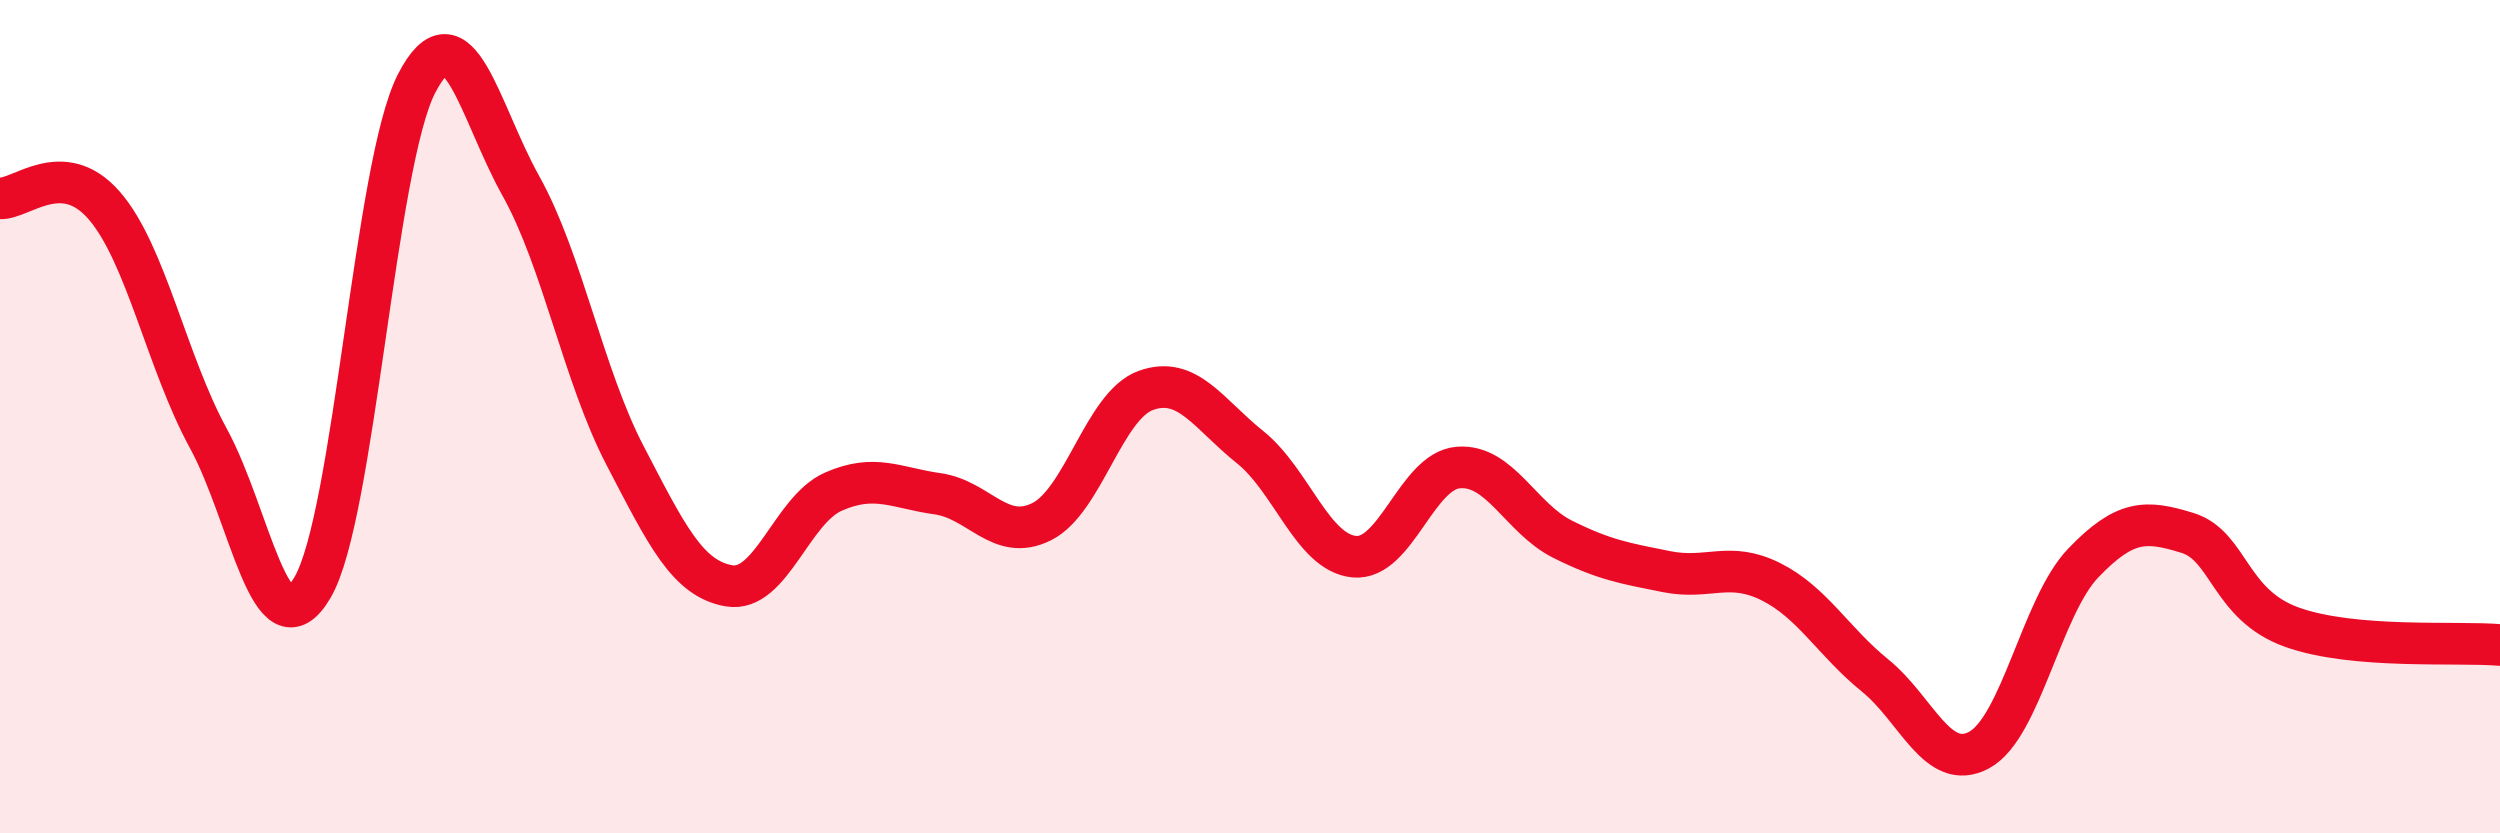 
    <svg width="60" height="20" viewBox="0 0 60 20" xmlns="http://www.w3.org/2000/svg">
      <path
        d="M 0,4.76 C 0.5,4.79 1.5,3.78 2.5,4.93 C 3.5,6.08 4,8.69 5,10.52 C 6,12.35 6.5,15.8 7.5,14.1 C 8.5,12.4 9,3.93 10,2 C 11,0.07 11.5,2.67 12.5,4.46 C 13.5,6.25 14,9.01 15,10.93 C 16,12.85 16.5,13.89 17.5,14.06 C 18.5,14.23 19,12.24 20,11.8 C 21,11.36 21.5,11.71 22.5,11.85 C 23.5,11.99 24,13.02 25,12.52 C 26,12.02 26.5,9.73 27.5,9.37 C 28.5,9.01 29,9.93 30,10.73 C 31,11.53 31.5,13.26 32.5,13.36 C 33.5,13.46 34,11.3 35,11.22 C 36,11.14 36.5,12.44 37.5,12.94 C 38.5,13.44 39,13.52 40,13.72 C 41,13.92 41.5,13.46 42.5,13.96 C 43.5,14.46 44,15.4 45,16.21 C 46,17.02 46.5,18.54 47.5,18 C 48.5,17.46 49,14.55 50,13.51 C 51,12.47 51.5,12.48 52.5,12.79 C 53.5,13.1 53.5,14.51 55,15.05 C 56.5,15.59 59,15.39 60,15.48L60 20L0 20Z"
        fill="#EB0A25"
        opacity="0.1"
        stroke-linecap="round"
        stroke-linejoin="round"
      />
      <path
        d="M 0,4.76 C 0.5,4.79 1.5,3.78 2.5,4.93 C 3.5,6.08 4,8.69 5,10.52 C 6,12.35 6.5,15.8 7.5,14.1 C 8.5,12.4 9,3.93 10,2 C 11,0.07 11.5,2.67 12.5,4.46 C 13.5,6.25 14,9.01 15,10.93 C 16,12.85 16.5,13.89 17.5,14.06 C 18.5,14.23 19,12.24 20,11.8 C 21,11.36 21.5,11.71 22.5,11.85 C 23.5,11.99 24,13.02 25,12.52 C 26,12.02 26.5,9.73 27.5,9.37 C 28.5,9.01 29,9.93 30,10.73 C 31,11.53 31.5,13.26 32.5,13.36 C 33.5,13.46 34,11.3 35,11.22 C 36,11.14 36.5,12.44 37.5,12.94 C 38.5,13.44 39,13.52 40,13.72 C 41,13.92 41.5,13.46 42.5,13.96 C 43.5,14.46 44,15.4 45,16.21 C 46,17.02 46.5,18.54 47.5,18 C 48.5,17.46 49,14.55 50,13.51 C 51,12.47 51.5,12.48 52.5,12.79 C 53.5,13.1 53.5,14.51 55,15.05 C 56.5,15.59 59,15.39 60,15.48"
        stroke="#EB0A25"
        stroke-width="1"
        fill="none"
        stroke-linecap="round"
        stroke-linejoin="round"
      />
    </svg>
  
